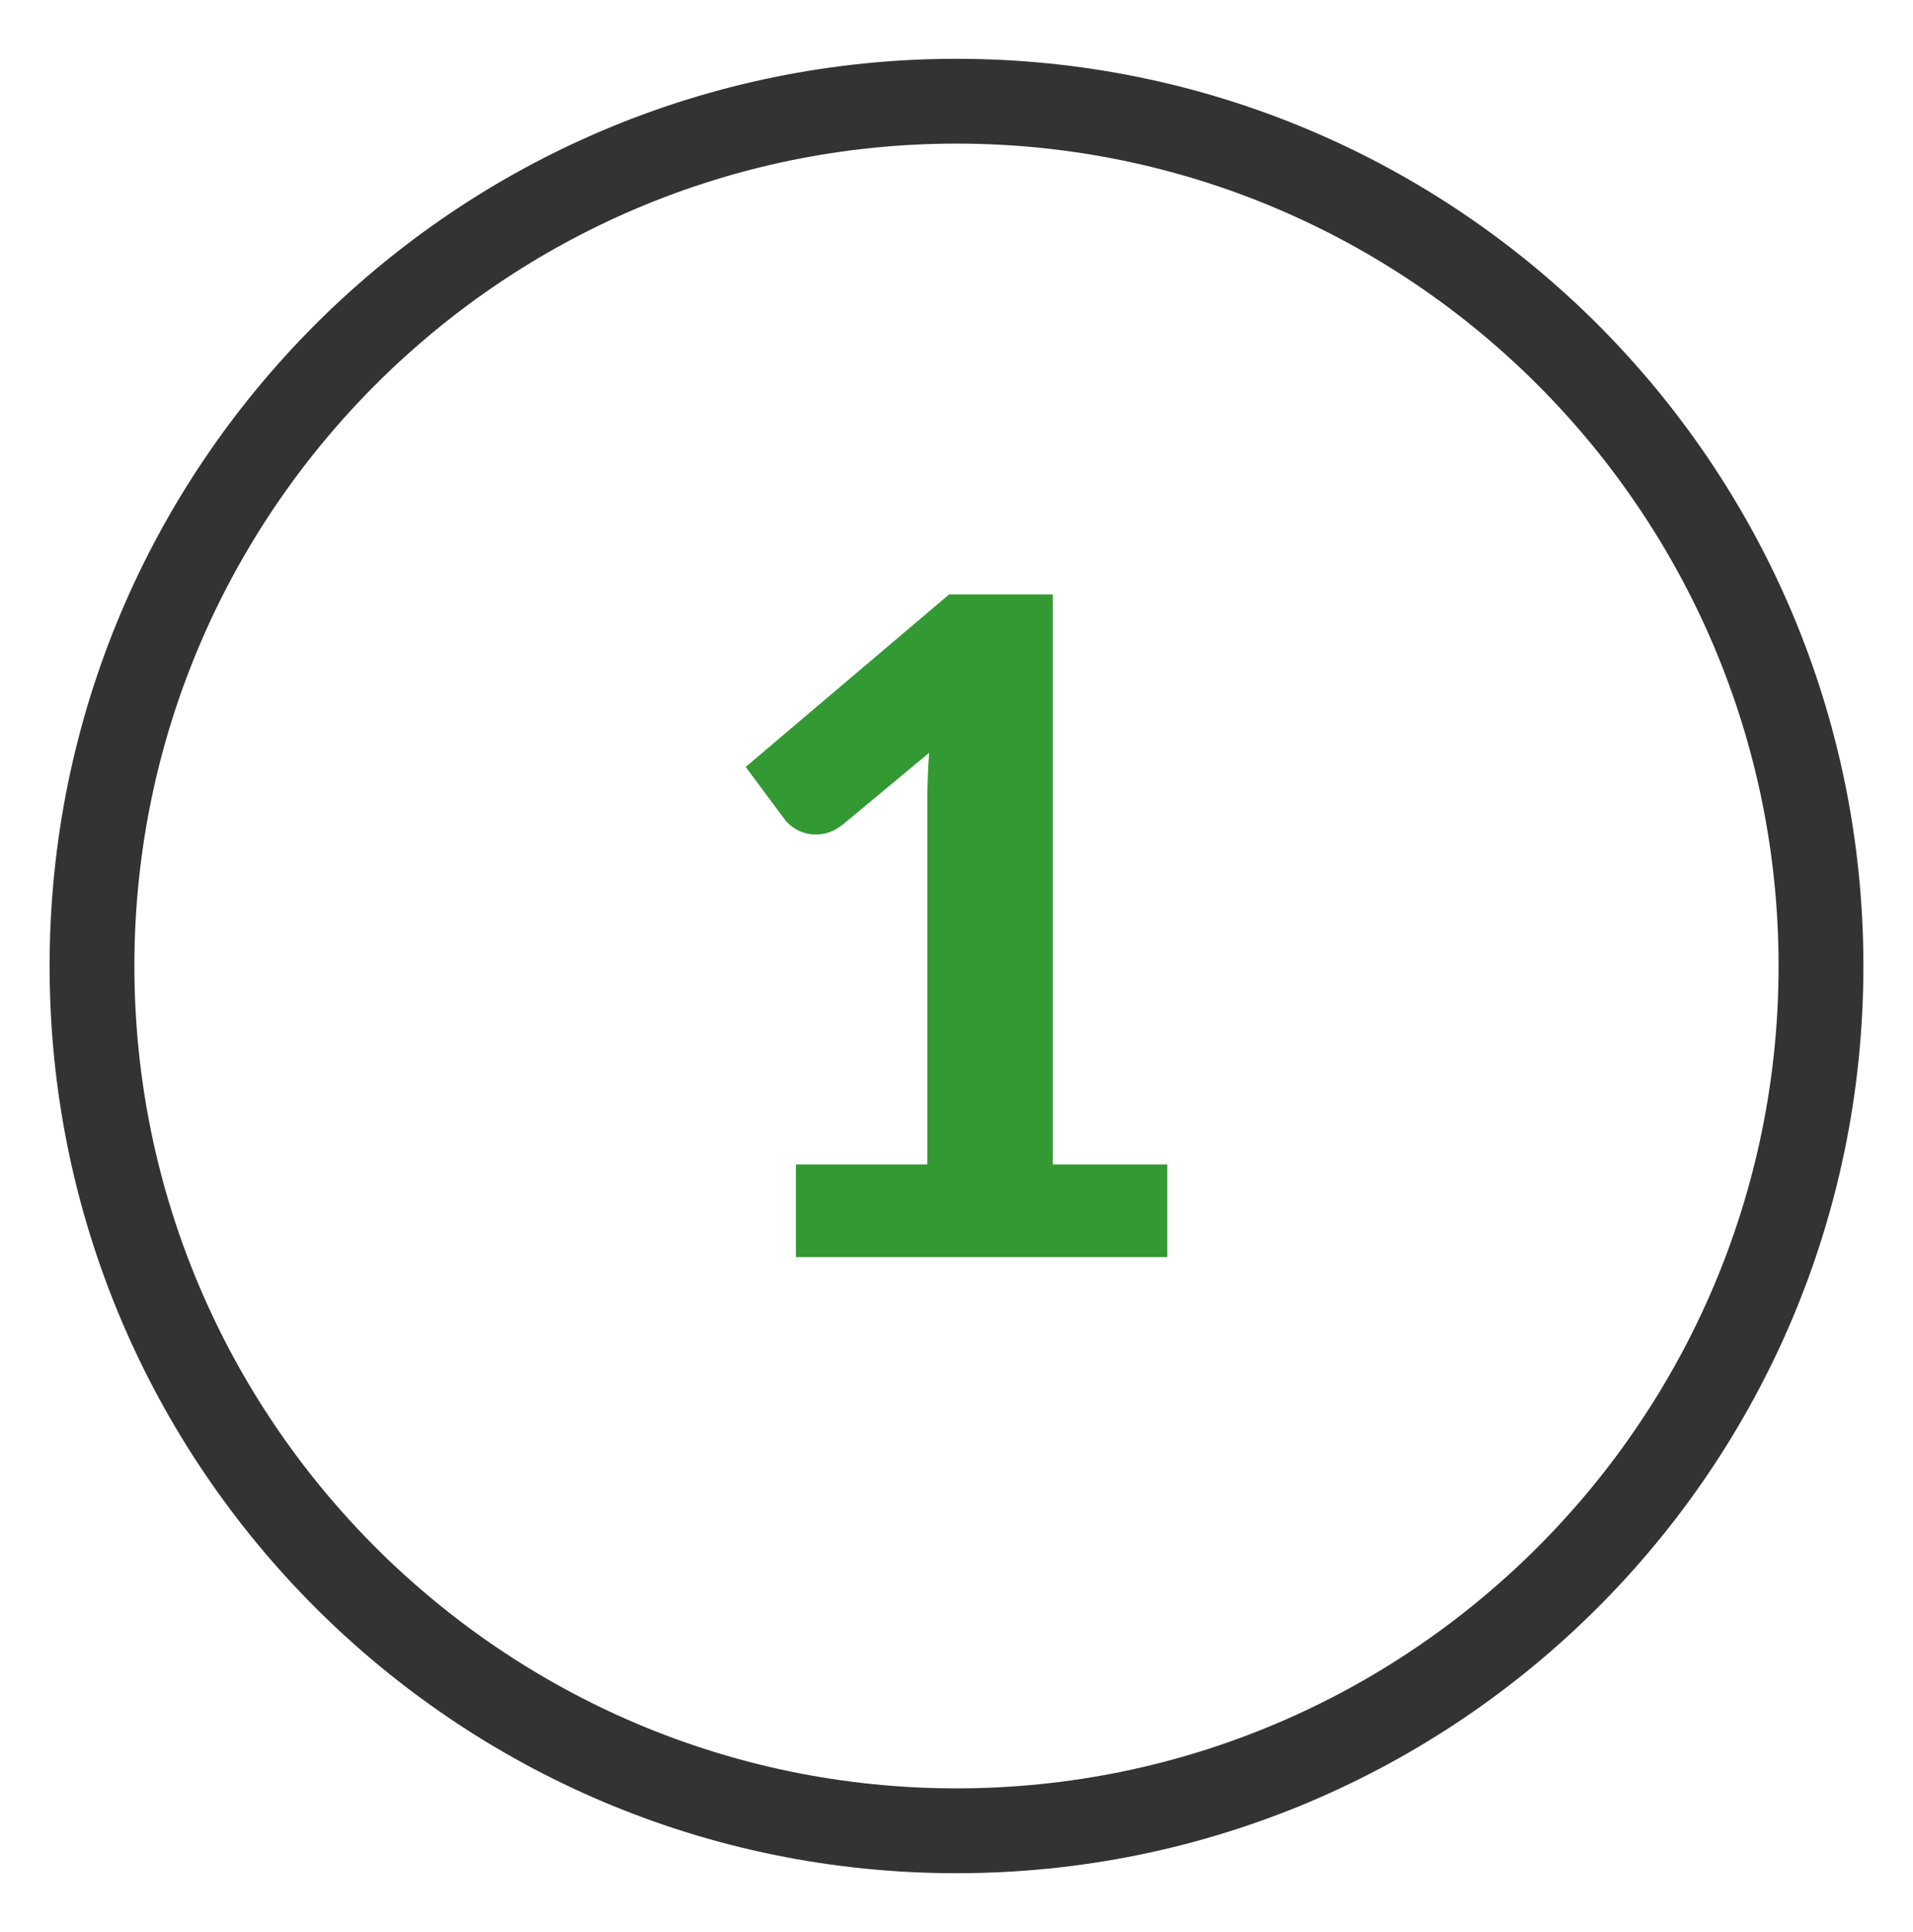 <?xml version="1.0" encoding="utf-8"?>
<!-- Generator: Adobe Illustrator 16.0.4, SVG Export Plug-In . SVG Version: 6.00 Build 0)  -->
<!DOCTYPE svg PUBLIC "-//W3C//DTD SVG 1.1//EN" "http://www.w3.org/Graphics/SVG/1.1/DTD/svg11.dtd">
<svg version="1.1" id="Layer_1" xmlns="http://www.w3.org/2000/svg" xmlns:xlink="http://www.w3.org/1999/xlink" x="0px" y="0px"
	 width="99.047px" height="100px" viewBox="0 0 99.047 100" enable-background="new 0 0 99.047 100" xml:space="preserve">
<g>
	<g>
		<path fill="#333333" d="M49.523,3.044C23.593,3.044,2.568,24.069,2.568,50c0,25.934,21.025,46.955,46.956,46.955
			c25.936,0,46.955-21.021,46.955-46.955C96.479,24.067,75.457,3.044,49.523,3.044z M49.523,7.433
			c23.473,0,42.564,19.093,42.564,42.567c0,23.473-19.092,42.564-42.564,42.564C26.052,92.564,6.958,73.473,6.958,50
			C6.958,26.526,26.052,7.433,49.523,7.433"/>
		<g>
			<path fill="#339933" d="M60.438,60.272v4.796h-19.23v-4.796h6.804V41.514c0-0.409,0.008-0.827,0.023-1.252
				s0.039-0.858,0.071-1.299l-4.489,3.732c-0.314,0.236-0.622,0.386-0.921,0.449c-0.3,0.063-0.583,0.067-0.851,0.012
				s-0.504-0.149-0.709-0.284c-0.205-0.133-0.362-0.271-0.473-0.413l-2.055-2.764l10.536-8.931h5.363v29.508H60.438z"/>
		</g>
	</g>
</g>
</svg>
